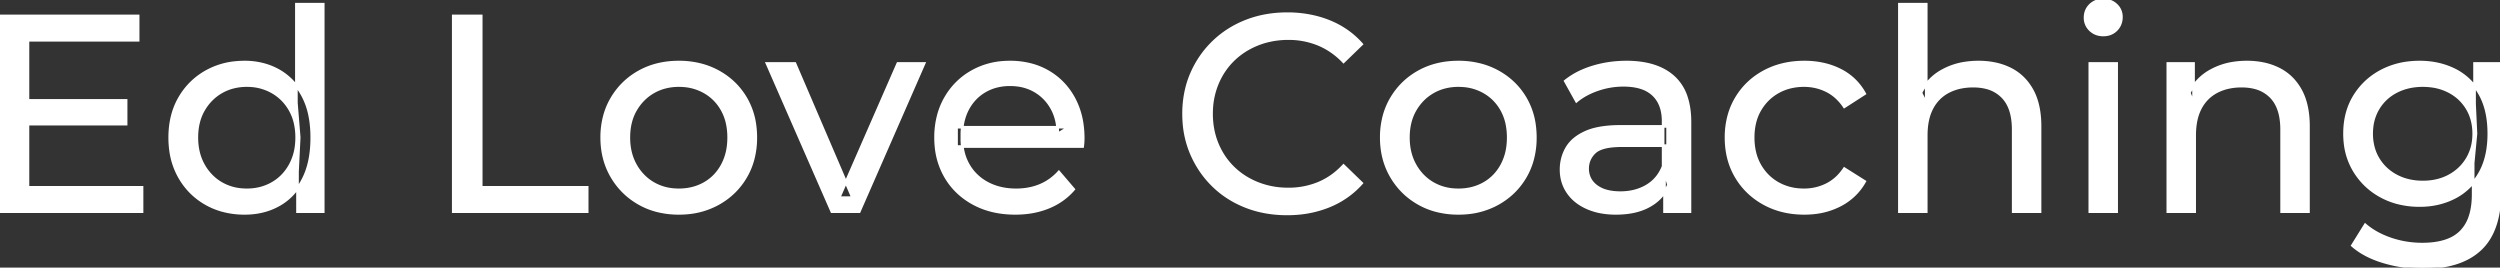 <svg width="894.101" height="95.7" viewBox="0 0 894.101 95.7" xmlns="http://www.w3.org/2000/svg"><rect x="0" y="0" width="894.101" height="95.7" fill="#333333" stroke="none"/><g id="svgGroup" stroke-linecap="round" fill-rule="evenodd" font-size="9pt" stroke="#ffffff" stroke-width="0.25mm" fill="#ffffff" style="stroke:#ffffff;stroke-width:0.25mm;fill:#ffffff"><path d="M 387.2 52.4 L 342.1 52.4 L 342.1 45.5 L 382.2 45.5 L 378.3 47.9 Q 378.4 42.8 376.2 38.8 Q 374 34.8 370.15 32.55 A 16.407 16.407 0 0 0 363.97 30.478 A 20.958 20.958 0 0 0 361.2 30.3 A 18.951 18.951 0 0 0 355.957 31.002 A 16.245 16.245 0 0 0 352.3 32.55 Q 348.4 34.8 346.2 38.85 Q 344 42.9 344 48.1 L 344 49.7 A 19.574 19.574 0 0 0 344.808 55.408 A 17.088 17.088 0 0 0 346.45 59.15 Q 348.9 63.3 353.3 65.6 Q 357.7 67.9 363.4 67.9 A 23.904 23.904 0 0 0 368.616 67.351 A 20.04 20.04 0 0 0 371.95 66.3 Q 375.8 64.7 378.7 61.5 L 384 67.7 Q 380.4 71.9 375.05 74.1 A 29.254 29.254 0 0 1 367.103 76.085 A 36.365 36.365 0 0 1 363.1 76.3 Q 354.6 76.3 348.15 72.8 Q 341.7 69.3 338.15 63.2 A 26.235 26.235 0 0 1 334.771 52.578 A 32.734 32.734 0 0 1 334.6 49.2 A 30.8 30.8 0 0 1 335.574 41.315 A 25.671 25.671 0 0 1 338.05 35.2 Q 341.5 29.1 347.55 25.65 A 26.427 26.427 0 0 1 358.863 22.285 A 31.98 31.98 0 0 1 361.2 22.2 A 29.623 29.623 0 0 1 368.768 23.132 A 24.537 24.537 0 0 1 374.8 25.6 Q 380.7 29 384.05 35.15 A 27.193 27.193 0 0 1 387.004 44.105 A 35.51 35.51 0 0 1 387.4 49.5 Q 387.4 49.913 387.376 50.42 A 30.412 30.412 0 0 1 387.35 50.9 A 20.408 20.408 0 0 1 387.268 51.861 A 16.896 16.896 0 0 1 387.2 52.4 Z M 688.9 75.7 L 679.3 75.7 L 679.3 1.5 L 688.9 1.5 L 688.9 37 L 687 33.2 A 18.37 18.37 0 0 1 694.832 25.192 A 22.304 22.304 0 0 1 695 25.1 A 24.103 24.103 0 0 1 702.837 22.547 A 31.596 31.596 0 0 1 707.6 22.2 A 28.681 28.681 0 0 1 713.623 22.806 A 22.401 22.401 0 0 1 719.05 24.7 Q 724 27.2 726.8 32.3 Q 729.205 36.681 729.544 43.053 A 40.392 40.392 0 0 1 729.6 45.2 L 729.6 75.7 L 720 75.7 L 720 46.3 A 25.194 25.194 0 0 0 719.643 41.91 Q 719.221 39.53 718.3 37.655 A 11.609 11.609 0 0 0 716.25 34.7 A 12.249 12.249 0 0 0 710.196 31.305 Q 708.145 30.8 705.7 30.8 A 21.974 21.974 0 0 0 701.204 31.24 A 16.755 16.755 0 0 0 696.8 32.8 Q 693 34.8 690.95 38.7 A 16.742 16.742 0 0 0 689.445 42.924 Q 688.9 45.41 688.9 48.4 L 688.9 75.7 Z M 487 15.8 L 480.5 22.1 A 26.705 26.705 0 0 0 474.012 17.05 A 24.602 24.602 0 0 0 471.5 15.85 A 27.886 27.886 0 0 0 460.978 13.801 A 31.612 31.612 0 0 0 460.8 13.8 A 30.61 30.61 0 0 0 452.923 14.789 A 27.448 27.448 0 0 0 449.85 15.8 Q 444.8 17.8 441.1 21.4 Q 437.4 25 435.35 29.95 A 27.309 27.309 0 0 0 433.341 39.086 A 31.85 31.85 0 0 0 433.3 40.7 Q 433.3 46.5 435.35 51.45 Q 437.4 56.4 441.1 60 Q 444.8 63.6 449.85 65.6 A 28.858 28.858 0 0 0 458.977 67.552 A 33.689 33.689 0 0 0 460.8 67.6 A 28.015 28.015 0 0 0 471.03 65.738 A 26.969 26.969 0 0 0 471.5 65.55 A 24.864 24.864 0 0 0 479.226 60.489 A 29.346 29.346 0 0 0 480.5 59.2 L 487 65.5 Q 482.2 70.9 475.35 73.7 A 37.994 37.994 0 0 1 463.946 76.357 A 45.512 45.512 0 0 1 460.3 76.5 Q 452.3 76.5 445.55 73.85 Q 438.8 71.2 433.85 66.35 Q 428.9 61.5 426.1 55 A 34.657 34.657 0 0 1 423.416 43.815 A 41.385 41.385 0 0 1 423.3 40.7 A 37.816 37.816 0 0 1 424.449 31.24 A 33.027 33.027 0 0 1 426.1 26.4 Q 428.9 19.9 433.9 15.05 Q 438.9 10.2 445.65 7.55 Q 452.4 4.9 460.4 4.9 A 41.814 41.814 0 0 1 470.493 6.085 A 36.765 36.765 0 0 1 475.35 7.65 Q 482.2 10.4 487 15.8 Z M 50.8 75.7 L 0 75.7 L 0 5.7 L 49.4 5.7 L 49.4 14.4 L 10 14.4 L 10 67 L 50.8 67 L 50.8 75.7 Z M 784.9 75.7 L 775.3 75.7 L 775.3 22.7 L 784.5 22.7 L 784.5 37 L 783 33.2 A 18.37 18.37 0 0 1 790.832 25.192 A 22.304 22.304 0 0 1 791 25.1 A 24.103 24.103 0 0 1 798.837 22.547 A 31.596 31.596 0 0 1 803.6 22.2 A 28.681 28.681 0 0 1 809.623 22.806 A 22.401 22.401 0 0 1 815.05 24.7 Q 820 27.2 822.8 32.3 Q 825.205 36.681 825.544 43.053 A 40.392 40.392 0 0 1 825.6 45.2 L 825.6 75.7 L 816 75.7 L 816 46.3 A 25.194 25.194 0 0 0 815.643 41.91 Q 815.221 39.53 814.3 37.655 A 11.609 11.609 0 0 0 812.25 34.7 A 12.249 12.249 0 0 0 806.196 31.305 Q 804.145 30.8 801.7 30.8 A 21.974 21.974 0 0 0 797.204 31.24 A 16.755 16.755 0 0 0 792.8 32.8 Q 789 34.8 786.95 38.7 A 16.742 16.742 0 0 0 785.445 42.924 Q 784.9 45.41 784.9 48.4 L 784.9 75.7 Z M 307.3 75.7 L 297.5 75.7 L 274.3 22.7 L 284.3 22.7 L 304.9 70.7 L 300.1 70.7 L 321.1 22.7 L 330.5 22.7 L 307.3 75.7 Z M 666.9 33.5 L 659.6 38.2 A 17.886 17.886 0 0 0 656.513 34.635 A 15.039 15.039 0 0 0 653.25 32.45 Q 649.5 30.6 645.2 30.6 A 20.162 20.162 0 0 0 639.698 31.328 A 17.399 17.399 0 0 0 635.9 32.9 Q 631.8 35.2 629.4 39.35 Q 627 43.5 627 49.2 A 22.793 22.793 0 0 0 627.527 54.215 A 17.555 17.555 0 0 0 629.4 59.1 Q 631.8 63.3 635.9 65.6 A 18.095 18.095 0 0 0 643.284 67.819 A 22.206 22.206 0 0 0 645.2 67.9 Q 649.5 67.9 653.25 66.05 A 15.612 15.612 0 0 0 658.363 61.962 A 19.49 19.49 0 0 0 659.6 60.3 L 666.9 64.9 Q 663.8 70.4 658.15 73.35 A 26.025 26.025 0 0 1 648.909 76.104 A 32.463 32.463 0 0 1 645.3 76.3 Q 637.2 76.3 630.85 72.8 Q 624.5 69.3 620.9 63.2 Q 617.3 57.1 617.3 49.2 A 29.587 29.587 0 0 1 618.316 41.315 A 25.071 25.071 0 0 1 620.9 35.2 Q 624.5 29.1 630.85 25.65 Q 637.2 22.2 645.3 22.2 A 31.147 31.147 0 0 1 652.513 23.005 A 25.6 25.6 0 0 1 658.15 25.05 Q 663.8 27.9 666.9 33.5 Z M 210 75.7 L 162.1 75.7 L 162.1 5.7 L 172.1 5.7 L 172.1 67 L 210 67 L 210 75.7 Z M 841.3 87.8 L 845.9 80.4 Q 849.6 83.6 855 85.45 Q 860.4 87.3 866.3 87.3 Q 872.124 87.3 876.028 85.612 A 12.956 12.956 0 0 0 880.1 82.9 A 13.67 13.67 0 0 0 883.321 77.584 Q 884.058 75.443 884.334 72.821 A 31.727 31.727 0 0 0 884.5 69.5 L 884.5 58.3 L 885.5 47.8 L 885 37.2 L 885 22.7 L 894.1 22.7 L 894.1 68.5 A 44.337 44.337 0 0 1 893.491 76.115 Q 892.036 84.447 887.1 89.1 Q 881.248 94.618 870.855 95.523 A 49.071 49.071 0 0 1 866.6 95.7 Q 859.3 95.7 852.45 93.65 Q 845.841 91.672 841.605 88.065 A 22.11 22.11 0 0 1 841.3 87.8 Z M 604.4 75.7 L 595.3 75.7 L 595.3 64.5 L 594.8 62.4 L 594.8 43.3 A 16.79 16.79 0 0 0 594.382 39.437 Q 593.669 36.421 591.742 34.346 A 10.596 10.596 0 0 0 591.25 33.85 A 11.125 11.125 0 0 0 587.142 31.446 Q 585.416 30.857 583.301 30.635 A 25.895 25.895 0 0 0 580.6 30.5 Q 575.9 30.5 571.4 32.05 A 26.853 26.853 0 0 0 567.132 33.928 A 20.968 20.968 0 0 0 563.8 36.2 L 559.8 29 A 27.191 27.191 0 0 1 566.215 25.197 A 33.816 33.816 0 0 1 569.65 23.95 Q 575.4 22.2 581.7 22.2 A 35.973 35.973 0 0 1 588.242 22.757 Q 594.513 23.919 598.5 27.5 A 16.577 16.577 0 0 1 603.168 34.907 Q 604.049 37.632 604.3 40.954 A 36.439 36.439 0 0 1 604.4 43.7 L 604.4 75.7 Z M 579.6 45.2 L 596.4 45.2 L 596.4 52.1 L 580 52.1 A 33.801 33.801 0 0 0 576.788 52.241 Q 573.641 52.543 571.761 53.491 A 5.98 5.98 0 0 0 570.3 54.5 A 8.038 8.038 0 0 0 568.313 57.424 A 7.947 7.947 0 0 0 567.8 60.3 A 7.892 7.892 0 0 0 568.459 63.566 Q 569.193 65.203 570.745 66.431 A 9.596 9.596 0 0 0 570.9 66.55 A 10.572 10.572 0 0 0 574.301 68.227 Q 576.557 68.9 579.5 68.9 Q 584.9 68.9 588.95 66.5 Q 593 64.1 594.8 59.5 L 596.7 66.1 A 14.63 14.63 0 0 1 591.085 72.879 A 18.623 18.623 0 0 1 590 73.55 Q 585.729 75.997 579.479 76.267 A 36.629 36.629 0 0 1 577.9 76.3 A 29.483 29.483 0 0 1 572.687 75.861 A 21.944 21.944 0 0 1 567.55 74.3 Q 563.1 72.3 560.7 68.75 Q 558.3 65.2 558.3 60.7 A 15.524 15.524 0 0 1 559.382 54.874 A 14.759 14.759 0 0 1 560.35 52.9 A 12.271 12.271 0 0 1 563.589 49.321 Q 564.989 48.262 566.791 47.419 A 21.869 21.869 0 0 1 567.05 47.3 A 20.383 20.383 0 0 1 570.983 46.023 Q 574.655 45.2 579.6 45.2 Z M 234.808 75.313 A 31.21 31.21 0 0 0 242.8 76.3 A 33.712 33.712 0 0 0 245.704 76.177 A 27.596 27.596 0 0 0 256.95 72.8 Q 263.2 69.3 266.75 63.2 A 25.263 25.263 0 0 0 269.298 57.086 A 29.979 29.979 0 0 0 270.3 49.2 A 32.706 32.706 0 0 0 270.019 44.855 A 25.706 25.706 0 0 0 266.75 35.15 Q 263.2 29.1 256.95 25.65 A 26.793 26.793 0 0 0 251.165 23.292 A 31.073 31.073 0 0 0 242.8 22.2 Q 234.8 22.2 228.6 25.65 Q 222.4 29.1 218.8 35.2 A 25.071 25.071 0 0 0 216.216 41.315 A 29.587 29.587 0 0 0 215.2 49.2 Q 215.2 57 218.8 63.15 Q 222.4 69.3 228.6 72.8 A 26.145 26.145 0 0 0 234.808 75.313 Z M 513.608 75.313 A 31.21 31.21 0 0 0 521.6 76.3 A 33.712 33.712 0 0 0 524.504 76.177 A 27.596 27.596 0 0 0 535.75 72.8 Q 542 69.3 545.55 63.2 A 25.263 25.263 0 0 0 548.098 57.086 A 29.979 29.979 0 0 0 549.1 49.2 A 32.706 32.706 0 0 0 548.819 44.855 A 25.706 25.706 0 0 0 545.55 35.15 Q 542 29.1 535.75 25.65 A 26.793 26.793 0 0 0 529.965 23.292 A 31.073 31.073 0 0 0 521.6 22.2 Q 513.6 22.2 507.4 25.65 Q 501.2 29.1 497.6 35.2 A 25.071 25.071 0 0 0 495.016 41.315 A 29.587 29.587 0 0 0 494 49.2 Q 494 57 497.6 63.15 Q 501.2 69.3 507.4 72.8 A 26.145 26.145 0 0 0 513.608 75.313 Z M 115.6 75.7 L 106.4 75.7 L 106.4 61.4 L 107 49.1 L 106 36.8 L 106 1.5 L 115.6 1.5 L 115.6 75.7 Z M 79.36 75.225 A 29.831 29.831 0 0 0 87.5 76.3 Q 94.4 76.3 99.8 73.25 A 20.435 20.435 0 0 0 104.094 70.017 A 23.2 23.2 0 0 0 108.35 64.2 Q 111.5 58.2 111.5 49.2 A 46.743 46.743 0 0 0 111.446 46.93 Q 111.284 43.599 110.636 40.717 A 25.232 25.232 0 0 0 108.25 34.2 A 26.461 26.461 0 0 0 107.069 32.226 A 21.266 21.266 0 0 0 99.6 25.2 A 23.176 23.176 0 0 0 95.367 23.372 A 25.78 25.78 0 0 0 87.5 22.2 A 32.766 32.766 0 0 0 84.44 22.341 A 26.631 26.631 0 0 0 73.75 25.6 Q 67.7 29 64.2 35.05 Q 60.7 41.1 60.7 49.2 A 33.772 33.772 0 0 0 61.008 53.833 A 26.257 26.257 0 0 0 64.2 63.4 Q 67.7 69.5 73.75 72.9 A 25.619 25.619 0 0 0 79.36 75.225 Z M 857.365 72.5 A 31.183 31.183 0 0 0 865.4 73.5 Q 872.2 73.5 877.8 70.65 A 21.408 21.408 0 0 0 880.616 68.935 A 22.087 22.087 0 0 0 886.75 62.1 Q 888.844 58.538 889.629 53.843 A 36.658 36.658 0 0 0 890.1 47.8 A 42.71 42.71 0 0 0 890.06 45.933 Q 889.734 38.477 886.75 33.4 A 25.206 25.206 0 0 0 886.538 33.047 A 20.902 20.902 0 0 0 877.8 24.95 Q 872.2 22.2 865.4 22.2 A 34.324 34.324 0 0 0 861.653 22.4 A 27.633 27.633 0 0 0 851.65 25.4 Q 845.6 28.6 842.05 34.35 Q 838.5 40.1 838.5 47.8 A 30.219 30.219 0 0 0 838.67 51.039 A 24.157 24.157 0 0 0 842.05 61.2 Q 845.6 67 851.65 70.25 A 26.307 26.307 0 0 0 857.365 72.5 Z M 757 75.7 L 747.4 75.7 L 747.4 22.7 L 757 22.7 L 757 75.7 Z M 242.8 67.9 Q 247.9 67.9 251.95 65.6 Q 256 63.3 258.3 59.05 A 18.963 18.963 0 0 0 260.37 52.609 A 24.456 24.456 0 0 0 260.6 49.2 A 23.723 23.723 0 0 0 260.128 44.353 A 17.71 17.71 0 0 0 258.3 39.35 Q 256 35.2 251.95 32.9 A 17.758 17.758 0 0 0 244.368 30.656 A 21.591 21.591 0 0 0 242.8 30.6 A 19.347 19.347 0 0 0 237.411 31.328 A 16.718 16.718 0 0 0 233.7 32.9 Q 229.7 35.2 227.3 39.35 Q 224.9 43.5 224.9 49.2 Q 224.9 54.8 227.3 59.05 A 17.426 17.426 0 0 0 231.688 64.241 A 16.66 16.66 0 0 0 233.7 65.6 A 17.367 17.367 0 0 0 240.926 67.819 A 21.341 21.341 0 0 0 242.8 67.9 Z M 521.6 67.9 Q 526.7 67.9 530.75 65.6 Q 534.8 63.3 537.1 59.05 A 18.963 18.963 0 0 0 539.17 52.609 A 24.456 24.456 0 0 0 539.4 49.2 A 23.723 23.723 0 0 0 538.928 44.353 A 17.71 17.71 0 0 0 537.1 39.35 Q 534.8 35.2 530.75 32.9 A 17.758 17.758 0 0 0 523.168 30.656 A 21.591 21.591 0 0 0 521.6 30.6 A 19.347 19.347 0 0 0 516.211 31.328 A 16.718 16.718 0 0 0 512.5 32.9 Q 508.5 35.2 506.1 39.35 Q 503.7 43.5 503.7 49.2 Q 503.7 54.8 506.1 59.05 A 17.426 17.426 0 0 0 510.488 64.241 A 16.66 16.66 0 0 0 512.5 65.6 A 17.367 17.367 0 0 0 519.726 67.819 A 21.341 21.341 0 0 0 521.6 67.9 Z M 88.3 67.9 Q 93.3 67.9 97.35 65.6 Q 101.4 63.3 103.75 59.05 A 18.694 18.694 0 0 0 105.871 52.569 A 23.974 23.974 0 0 0 106.1 49.2 A 23.236 23.236 0 0 0 105.617 44.353 A 17.472 17.472 0 0 0 103.75 39.35 Q 101.4 35.2 97.35 32.9 A 17.778 17.778 0 0 0 89.229 30.621 A 21.181 21.181 0 0 0 88.3 30.6 A 19.347 19.347 0 0 0 82.911 31.328 A 16.718 16.718 0 0 0 79.2 32.9 Q 75.2 35.2 72.8 39.35 Q 70.4 43.5 70.4 49.2 Q 70.4 54.8 72.8 59.05 A 17.426 17.426 0 0 0 77.188 64.241 A 16.66 16.66 0 0 0 79.2 65.6 A 17.367 17.367 0 0 0 86.426 67.819 A 21.341 21.341 0 0 0 88.3 67.9 Z M 866.5 65.1 Q 871.8 65.1 875.9 62.9 Q 880 60.7 882.35 56.8 A 16.41 16.41 0 0 0 884.588 49.974 A 20.564 20.564 0 0 0 884.7 47.8 A 18.785 18.785 0 0 0 884.037 42.72 A 15.811 15.811 0 0 0 882.35 38.8 Q 880 34.9 875.9 32.75 A 18.738 18.738 0 0 0 869.541 30.79 A 23.739 23.739 0 0 0 866.5 30.6 A 22.365 22.365 0 0 0 861.193 31.207 A 18.476 18.476 0 0 0 857.05 32.75 Q 852.9 34.9 850.55 38.8 A 16.41 16.41 0 0 0 848.312 45.627 A 20.564 20.564 0 0 0 848.2 47.8 A 18.785 18.785 0 0 0 848.863 52.88 A 15.811 15.811 0 0 0 850.55 56.8 Q 852.9 60.7 857.05 62.9 Q 861.2 65.1 866.5 65.1 Z M 45.1 44.4 L 9.1 44.4 L 9.1 35.9 L 45.1 35.9 L 45.1 44.4 Z M 749.858 12.131 A 7.154 7.154 0 0 0 752.2 12.5 A 8.31 8.31 0 0 0 753.122 12.451 A 6.033 6.033 0 0 0 756.9 10.65 A 6.237 6.237 0 0 0 758.222 8.657 A 6.677 6.677 0 0 0 758.7 6.1 A 7.172 7.172 0 0 0 758.697 5.899 A 5.719 5.719 0 0 0 756.85 1.75 Q 755 0 752.2 0 A 8.315 8.315 0 0 0 751.683 0.016 A 6.288 6.288 0 0 0 747.55 1.8 A 5.978 5.978 0 0 0 746.148 3.861 A 6.463 6.463 0 0 0 745.7 6.3 A 7.229 7.229 0 0 0 745.701 6.422 A 5.891 5.891 0 0 0 747.55 10.7 A 6.145 6.145 0 0 0 749.858 12.131 Z" vector-effect="non-scaling-stroke"/></g></svg>